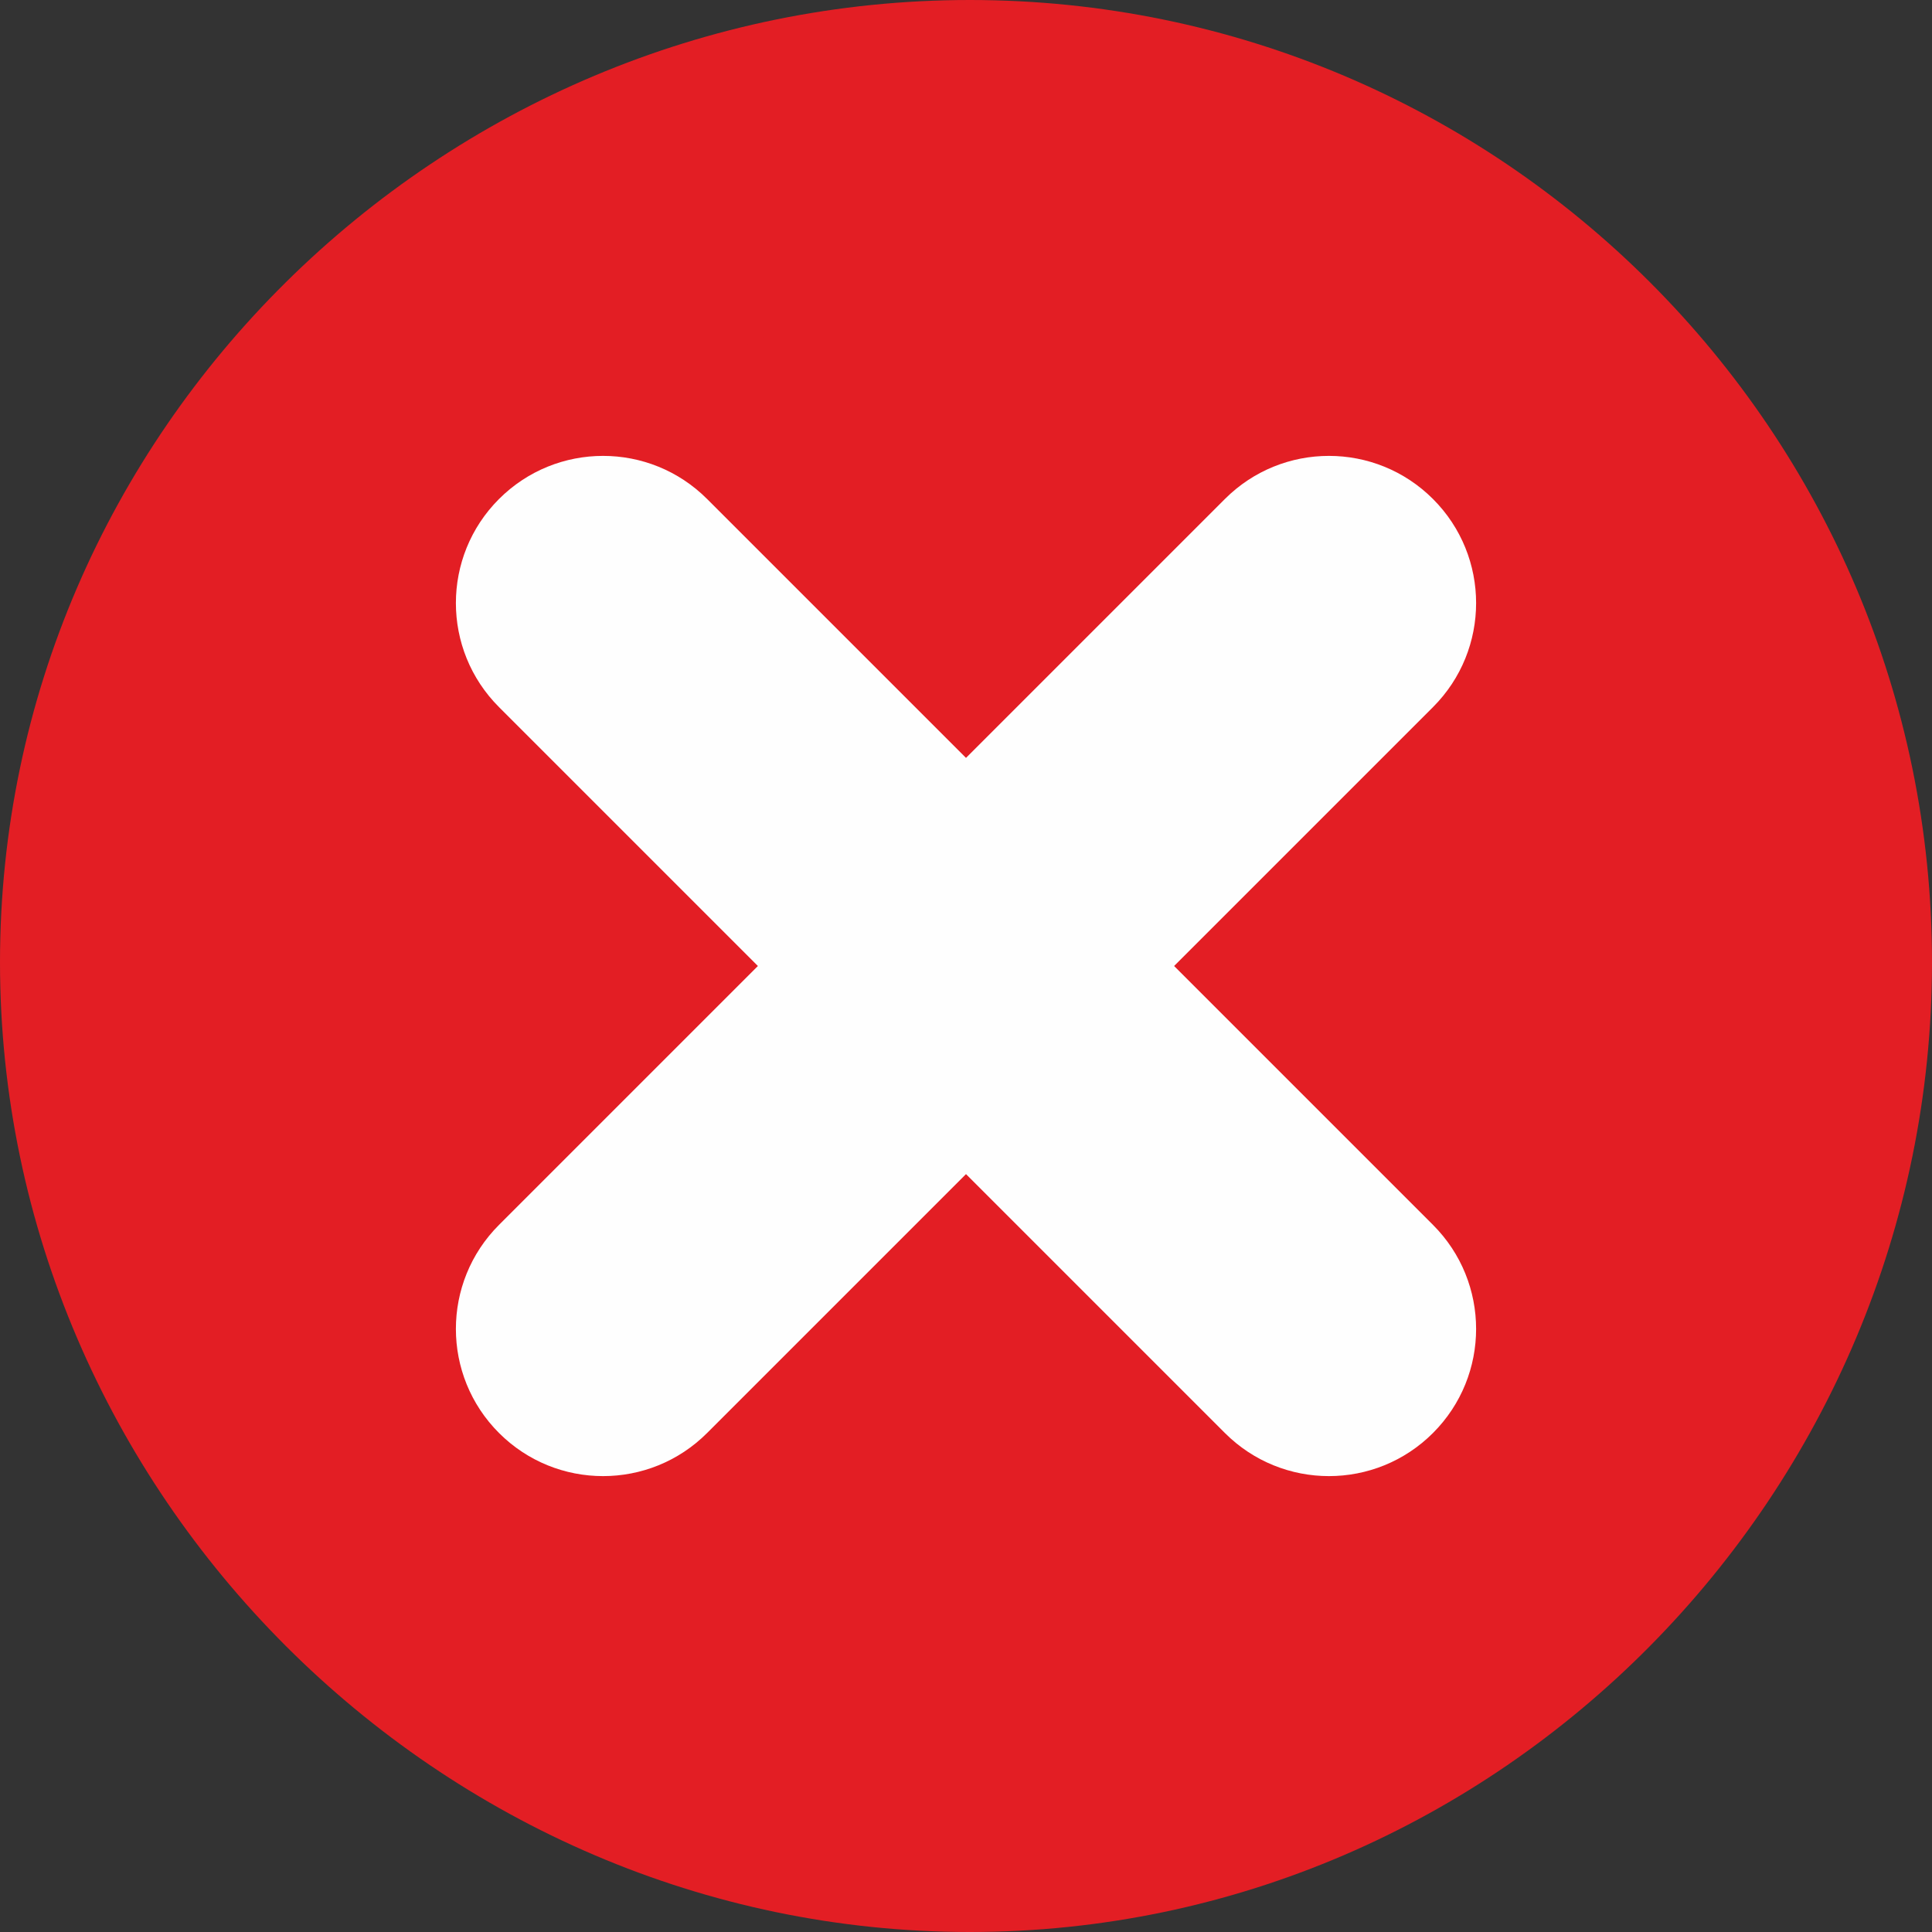 <?xml version="1.0" encoding="UTF-8"?>
<!DOCTYPE svg PUBLIC "-//W3C//DTD SVG 1.1//EN" "http://www.w3.org/Graphics/SVG/1.1/DTD/svg11.dtd">
<!-- Creator: CorelDRAW X7 -->
<svg xmlns="http://www.w3.org/2000/svg" xml:space="preserve" width="135.467mm" height="135.467mm" version="1.1" style="shape-rendering:geometricPrecision; text-rendering:geometricPrecision; image-rendering:optimizeQuality; fill-rule:evenodd; clip-rule:evenodd"
viewBox="0 0 11224 11224"
 xmlns:xlink="http://www.w3.org/1999/xlink">
 <rect x="0" y="0" width="11224" height="11224" fill="#333333" stroke="none"/>
 <defs>
  <style type="text/css">
   <![CDATA[
    .fil1 {fill:#FEFEFE}
    .fil0 {fill:#E31E24}
   ]]>
  </style>
 </defs>
 <g id="Слой_x0020_1">
  <g id="_2069156277360">
   <g>
    <g>
     <g>
      <path class="fil0" d="M5634 0c-3082,0 -5634,2508 -5634,5590 0,3083 2552,5634 5634,5634 3083,0 5590,-2551 5590,-5634 0,-3082 -2507,-5590 -5590,-5590zm3425 3946l-3657 3681c-258,257 -718,256 -975,0l-2092 -2093c-257,-257 -257,-673 0,-930 244,-244 687,-244 930,0l1672 1627 3192 -3215c243,-244 685,-245 930,0 252,252 261,669 0,930z" data-original="#000000" data-old_color="#000000"/>
     </g>
    </g>
   </g>
  </g>
  <ellipse class="fil0" cx="6094" cy="6080" rx="4429" ry="4443"/>
  <path class="fil1" d="M7116 2899l-1504 1504 -1504 -1504c-334,-334 -875,-334 -1209,0 -334,334 -334,875 0,1209l1504 1504 -1504 1504c-334,334 -334,875 0,1209 334,334 875,334 1209,0l1504 -1504 1504 1504c334,334 875,334 1209,0 334,-334 334,-875 0,-1209l-1504 -1504 1504 -1504c334,-334 334,-875 0,-1209 -334,-334 -875,-334 -1209,0l0 0z"/>
 </g>
</svg>
